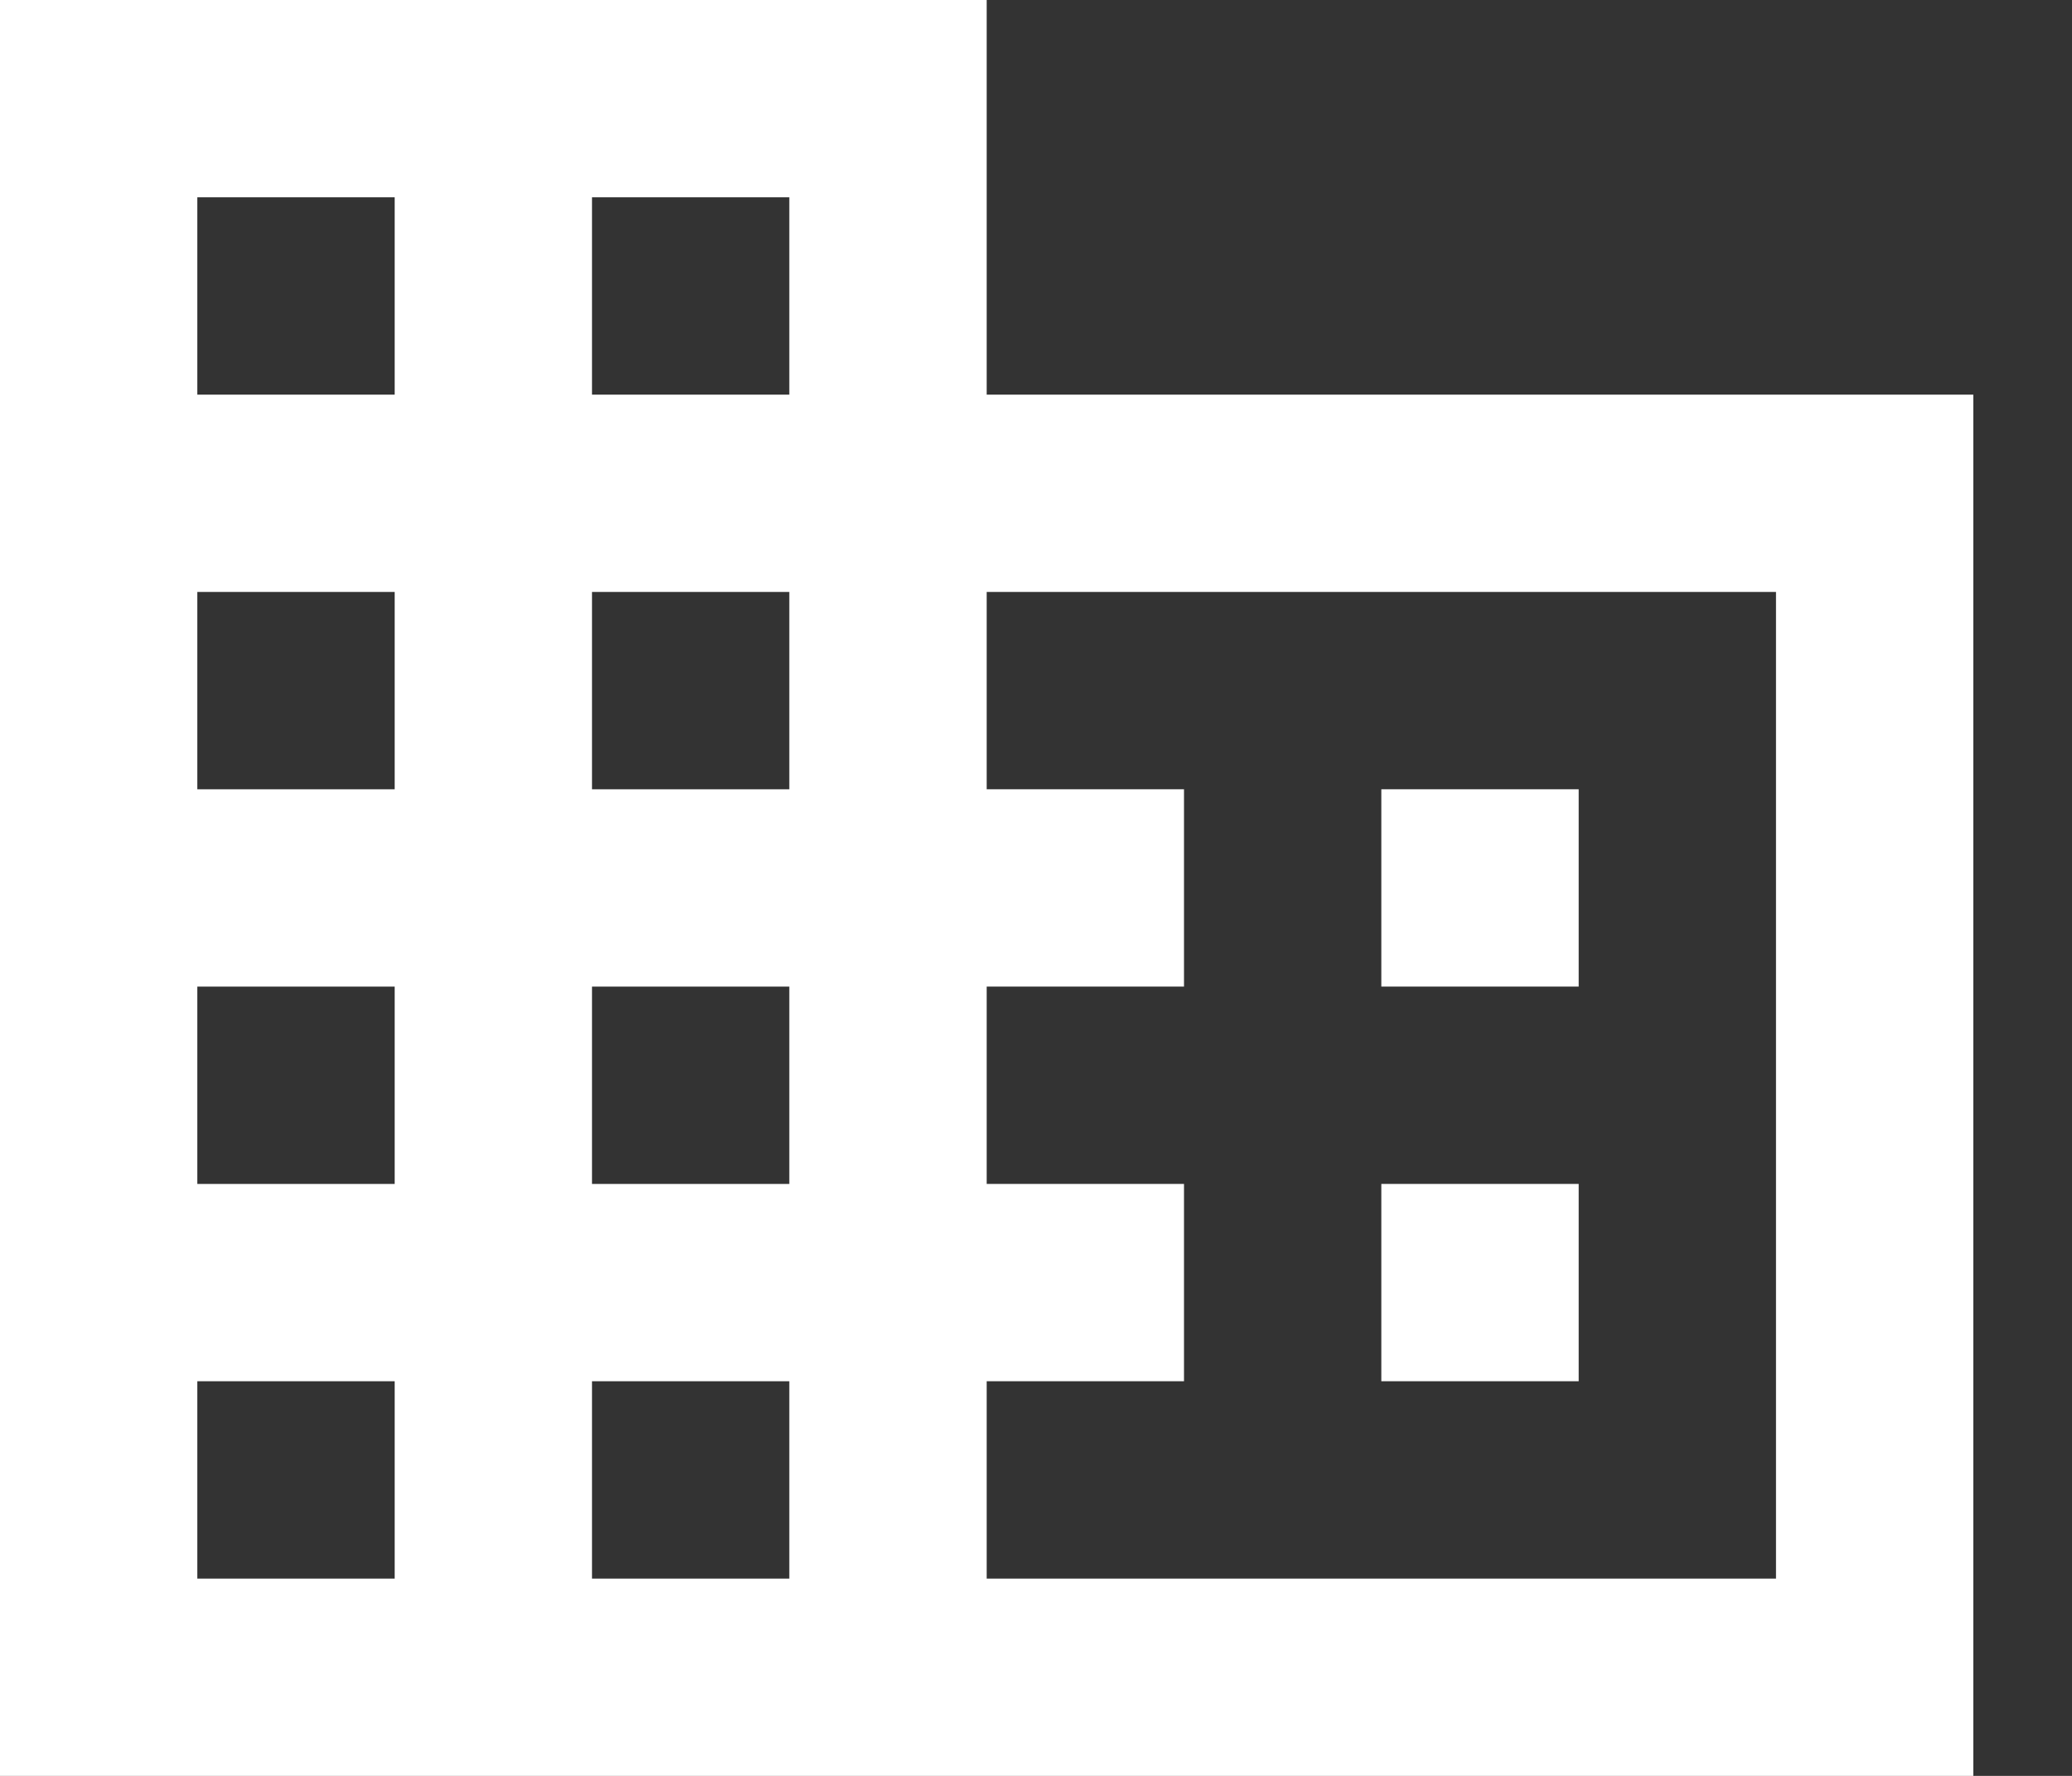 <svg width="56" height="48" viewBox="0 0 56 48" fill="none" xmlns="http://www.w3.org/2000/svg">
<rect x="0" y="0" width="56" height="48" fill="#333333" stroke="none"/>
<path d="M0 0V48H26.667V0H0ZM10.667 10.667H5.333V5.333H10.667V10.667ZM21.333 10.667H16V5.333H21.333V10.667ZM10.667 21.333H5.333V16H10.667V21.333ZM21.333 21.333H16V16H21.333V21.333ZM10.667 32H5.333V26.667H10.667V32ZM21.333 32H16V26.667H21.333V32ZM10.667 42.667H5.333V37.333H10.667V42.667ZM21.333 42.667H16V37.333H21.333V42.667ZM26.667 10.667V16H48V42.667H26.667V48H53.333V10.667H26.667Z" fill="white"/>
<path d="M24 21.333H32V26.666H24V21.333ZM24 32H32V37.333H24V32ZM37.333 21.333H42.667V26.666H37.333V21.333ZM37.333 32H42.667V37.333H37.333V32Z" fill="white"/>
</svg>
